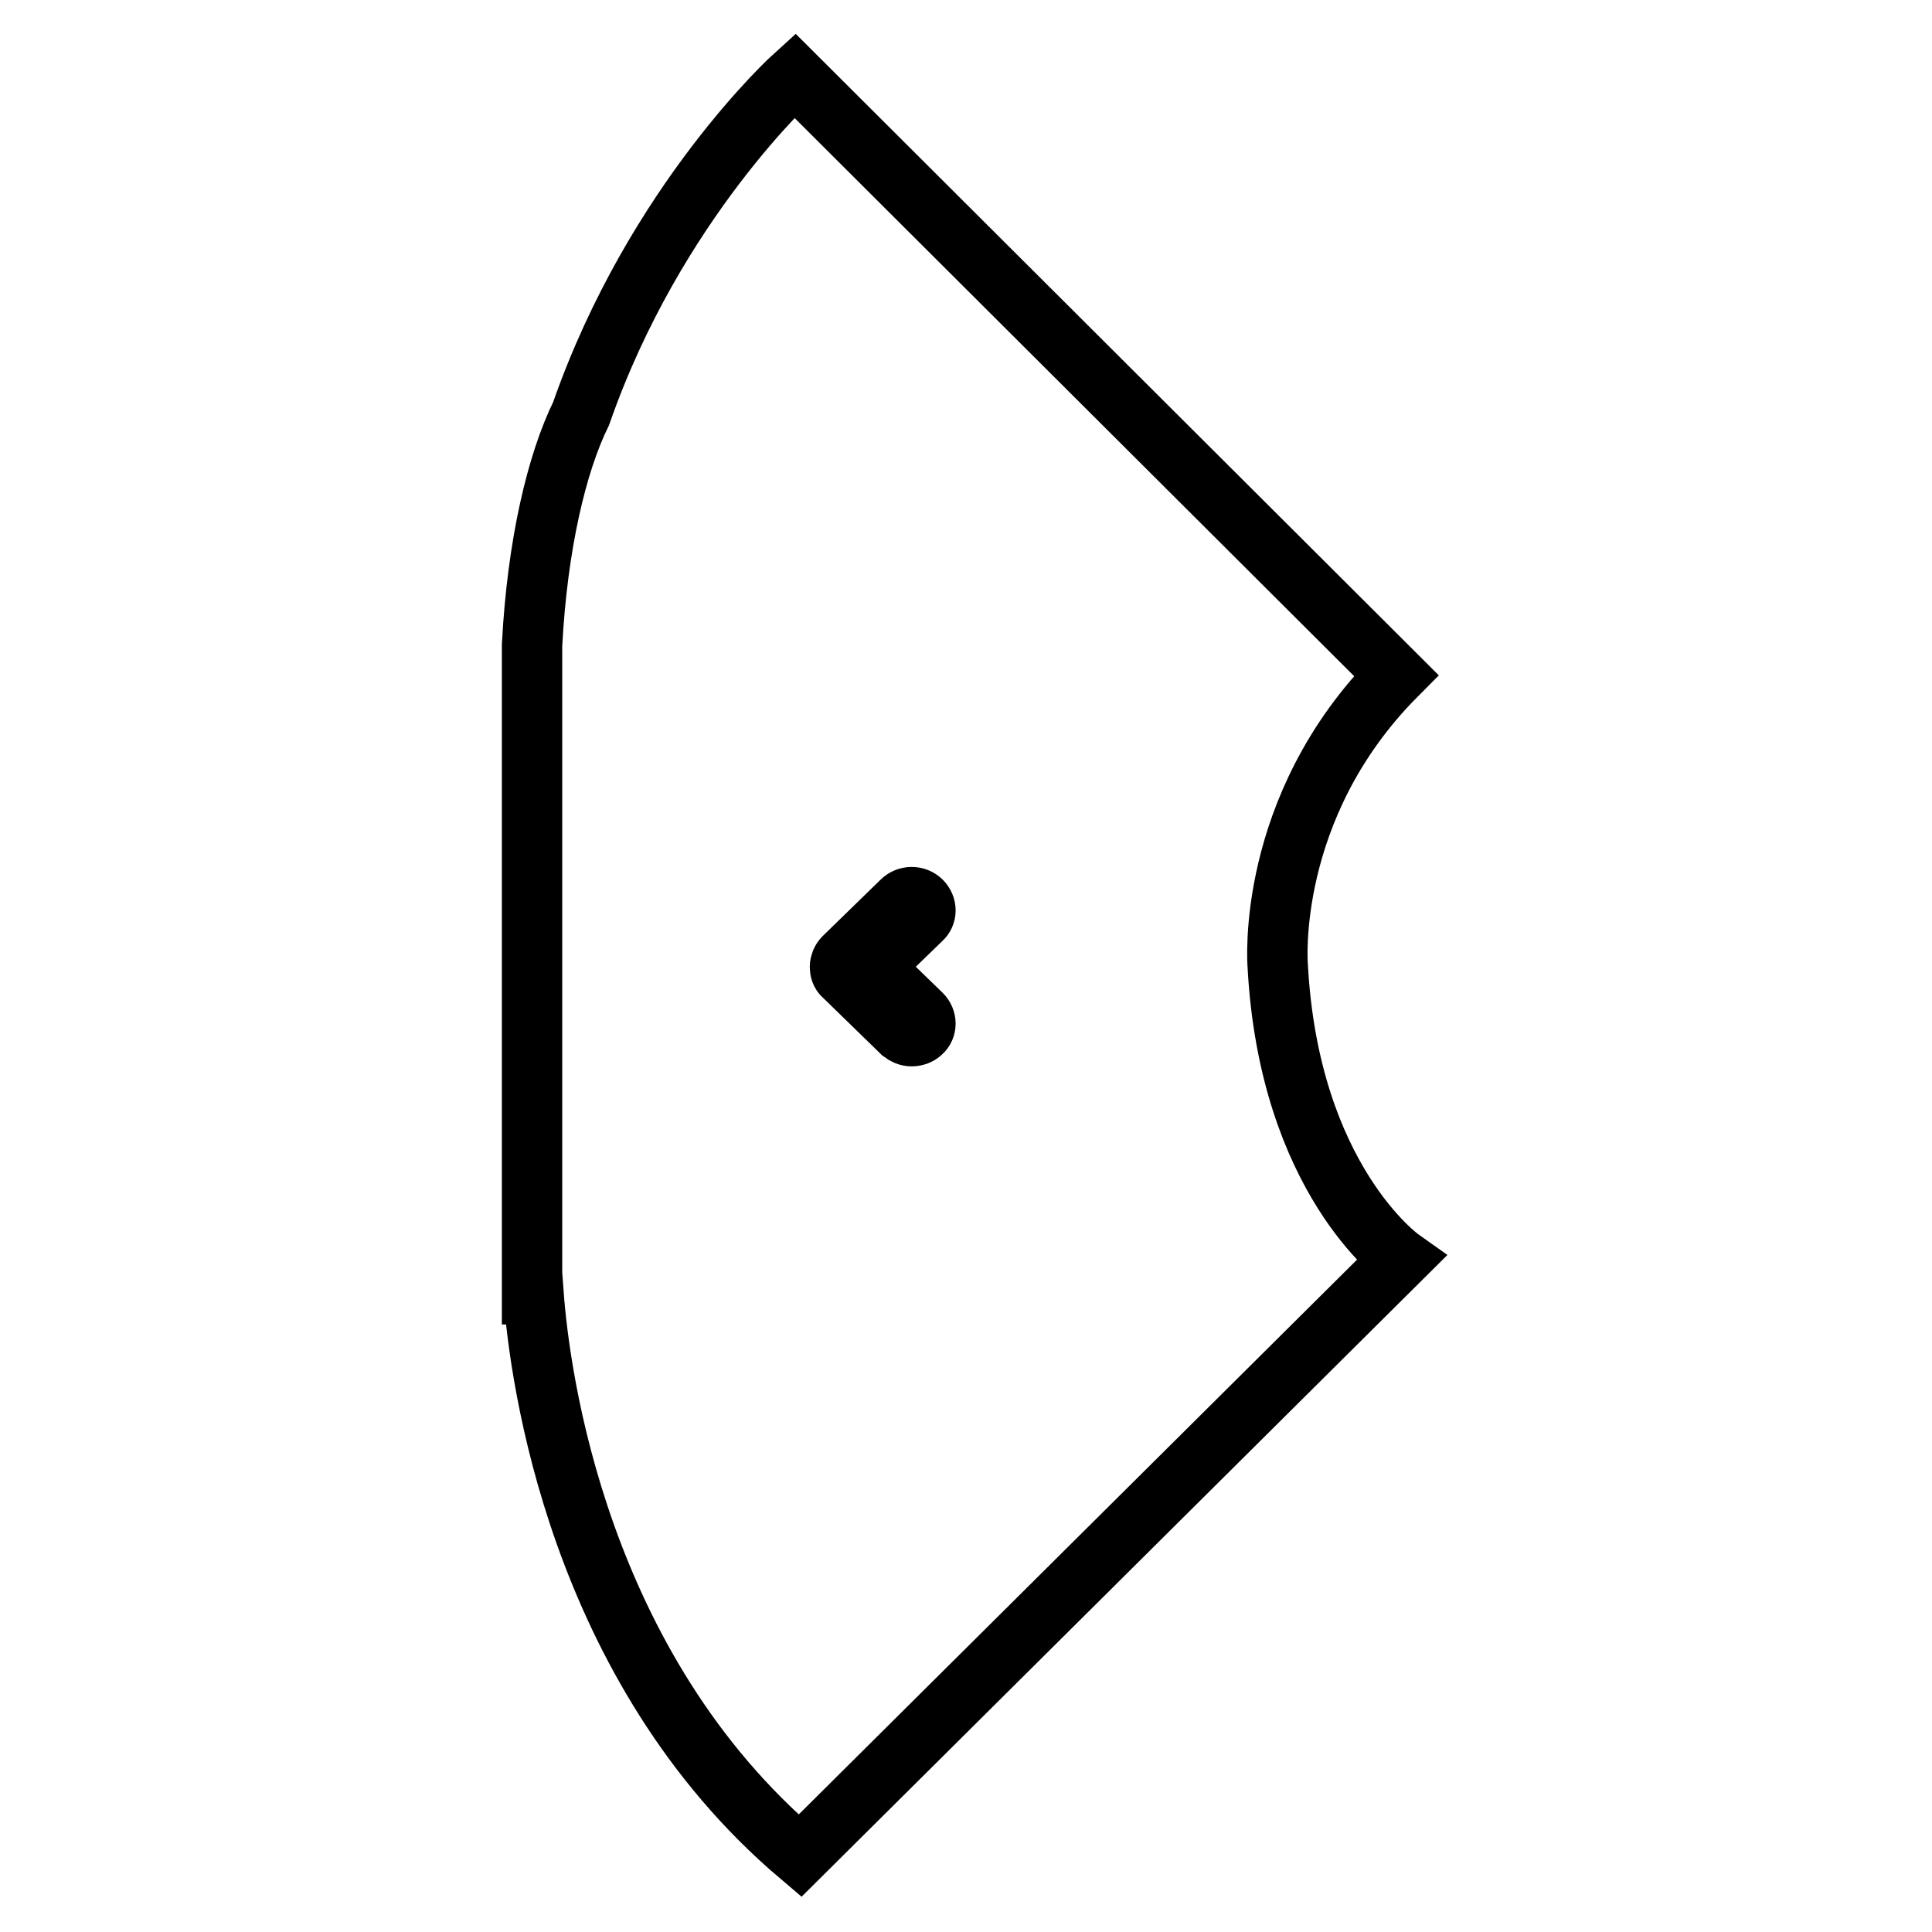 <?xml version="1.0" encoding="utf-8"?>
<!-- Svg Vector Icons : http://www.onlinewebfonts.com/icon -->
<!DOCTYPE svg PUBLIC "-//W3C//DTD SVG 1.1//EN" "http://www.w3.org/Graphics/SVG/1.1/DTD/svg11.dtd">
<svg version="1.1" xmlns="http://www.w3.org/2000/svg" xmlns:xlink="http://www.w3.org/1999/xlink" x="0px" y="0px" viewBox="0 0 256 256" enable-background="new 0 0 256 256" xml:space="preserve">
<g> <path stroke-width="8" fill-opacity="0" stroke="#000000"  d="M77,54.8c-3.2,6.5-5.8,17.3-6.5,30.7v86h0.2c0.8,10.8,5.8,49.4,35.3,74.4l79.6-79.1 c0,0-14.8-10.5-16.3-38.9c0,0-1.7-20.9,15.7-38.4L105.3,10C105.3,10,86.8,26.7,77,54.8z M122.1,119.4c0.7,0.7,0.7,1.8,0,2.4 l-6.5,6.3l6.5,6.3c0.7,0.7,0.7,1.8,0,2.4c-0.3,0.3-0.8,0.5-1.3,0.5c-0.5,0-0.9-0.2-1.3-0.5l-7.7-7.5c-0.4-0.3-0.5-0.8-0.5-1.2 c0-0.4,0.2-0.9,0.5-1.2l7.7-7.5C120.2,118.7,121.4,118.7,122.1,119.4z"/></g>
</svg>
